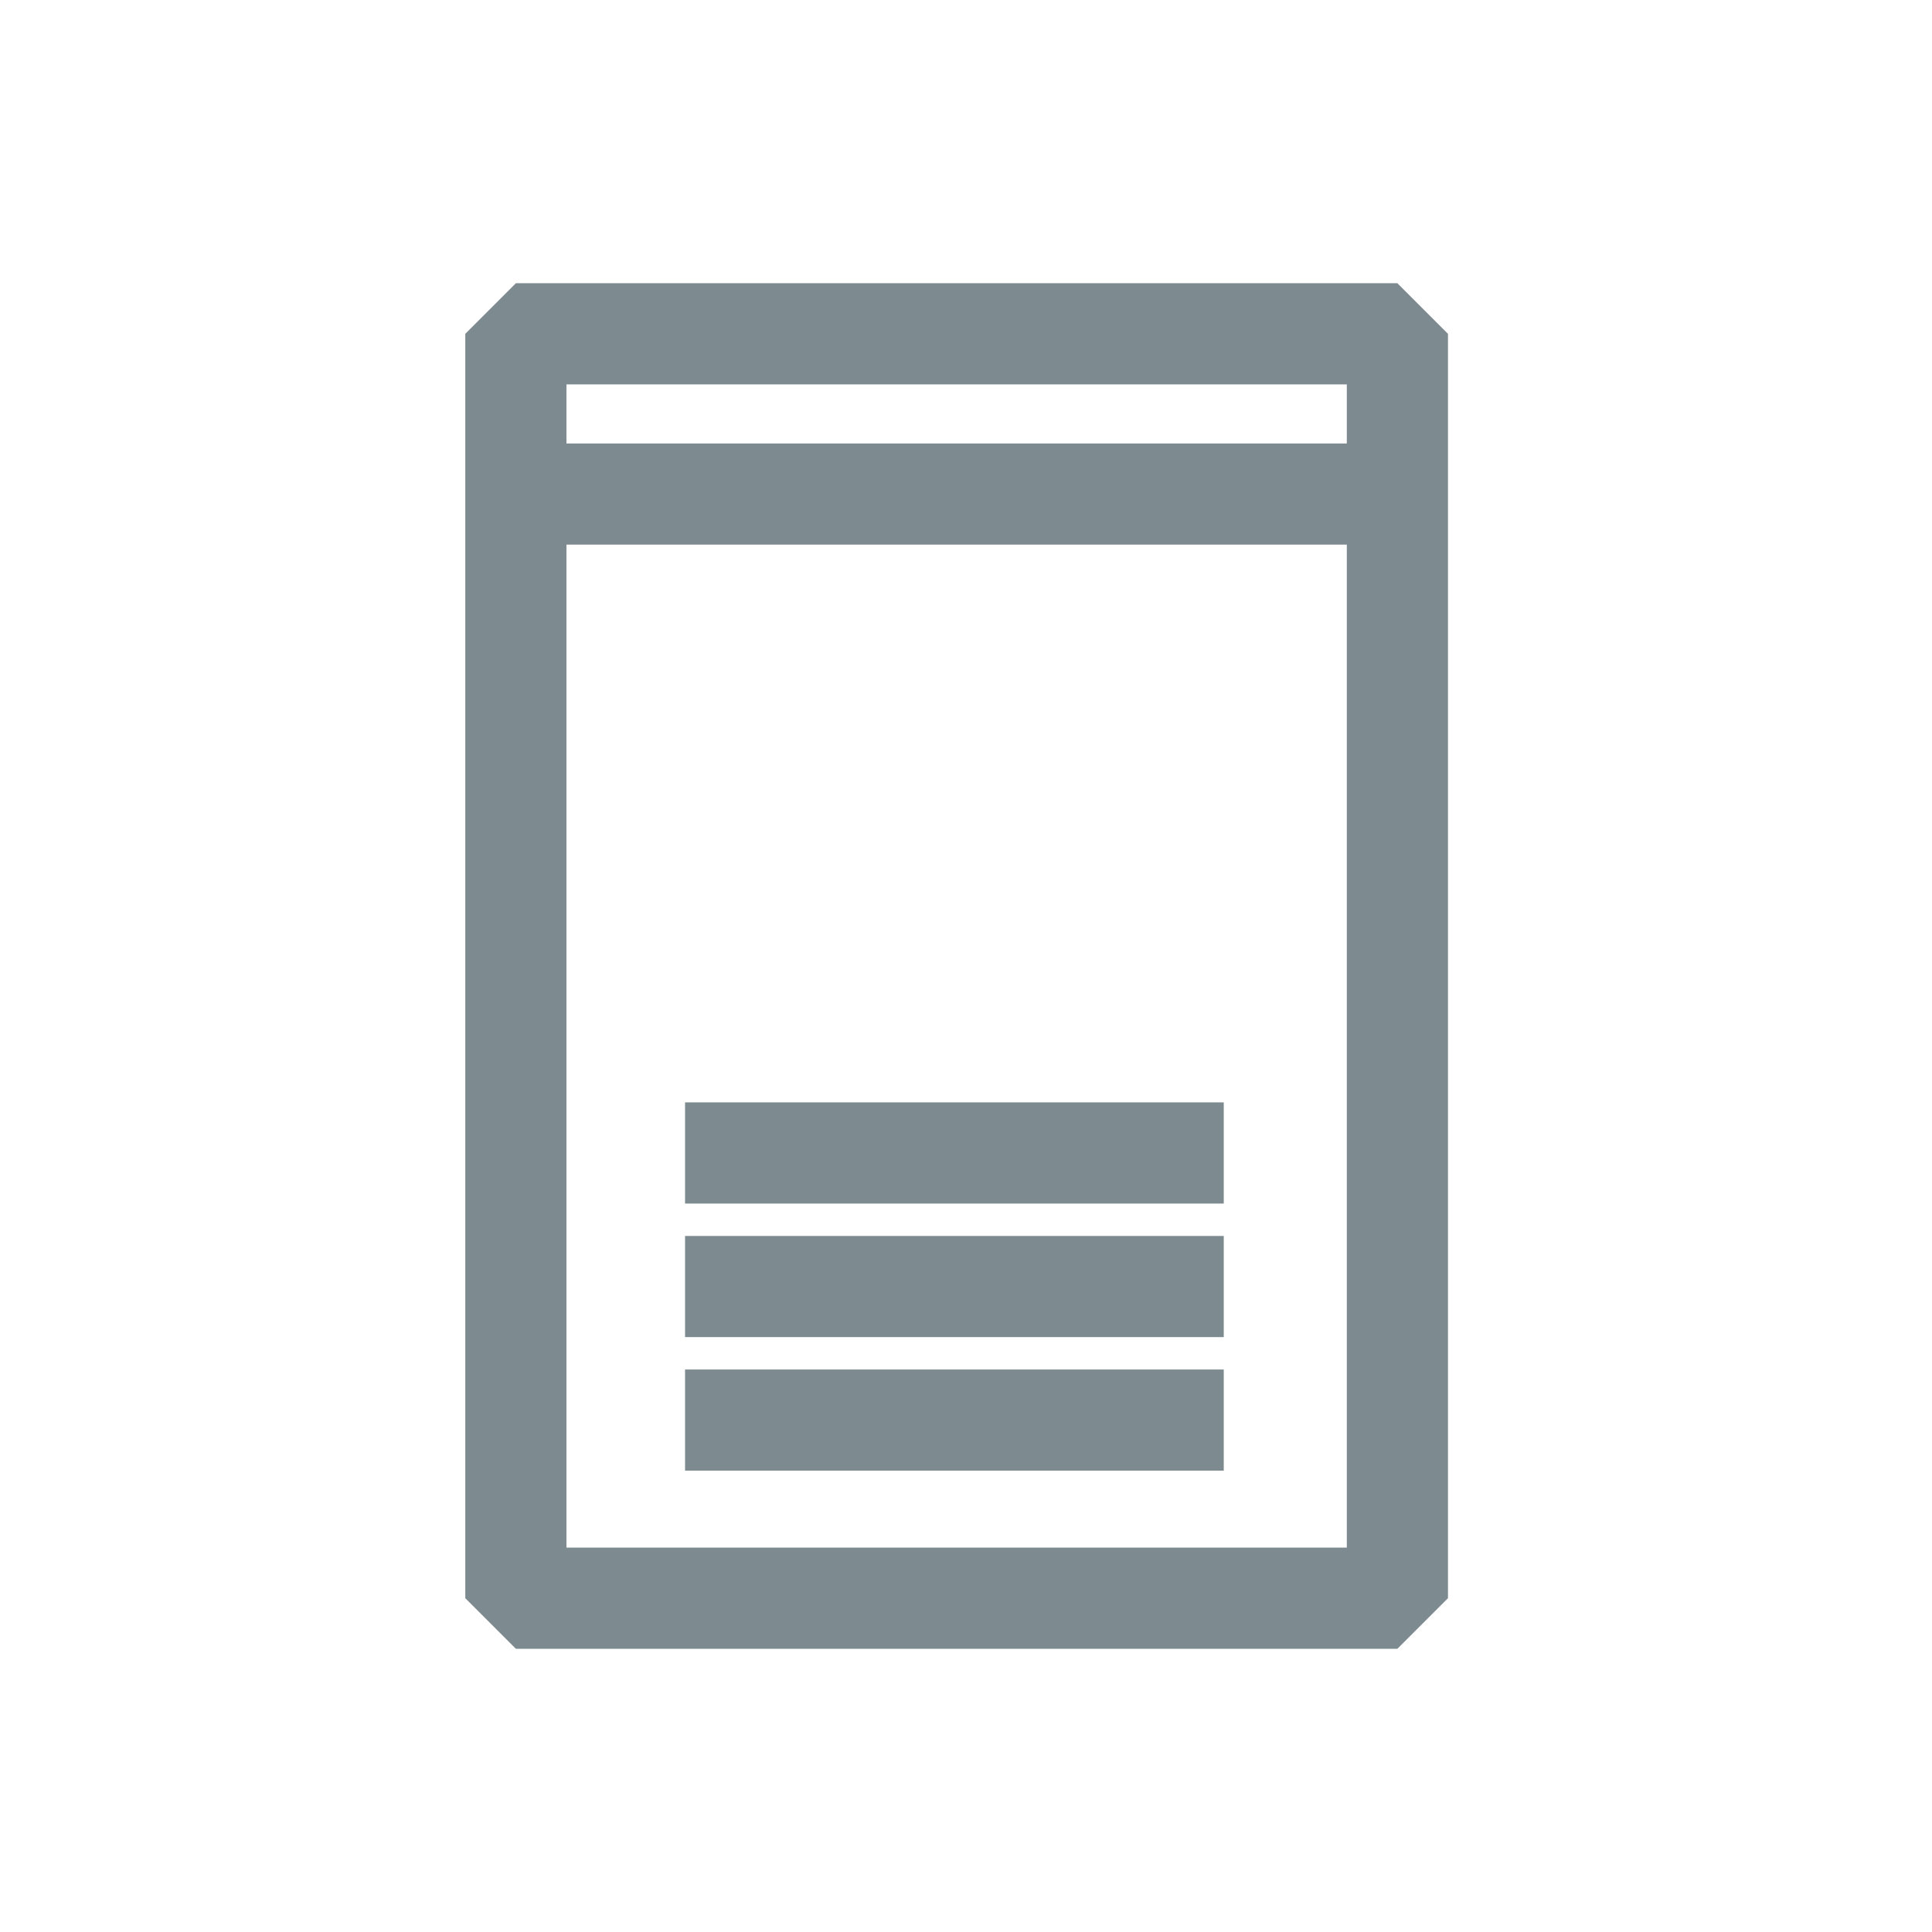 <?xml version="1.0" encoding="utf-8"?>
<svg xmlns="http://www.w3.org/2000/svg" fill="none" height="191" viewBox="0 0 191 191" width="191">
<rect fill="white" height="191" width="191"/>
<rect height="125" stroke="#7D8A8F" stroke-linejoin="bevel" stroke-width="10" width="87.148" x="51" y="33"/>
<path d="M67.725 113.984H120.982" stroke="#7D8A8F" stroke-miterlimit="1" stroke-width="10"/>
<path d="M51 48.844L139.028 48.844" stroke="#7D8A8F" stroke-miterlimit="1" stroke-width="10"/>
<path d="M67.725 127.188H120.982" stroke="#7D8A8F" stroke-miterlimit="1" stroke-width="10"/>
<path d="M67.725 140.391H120.982" stroke="#7D8A8F" stroke-miterlimit="1" stroke-width="10"/>
</svg>
